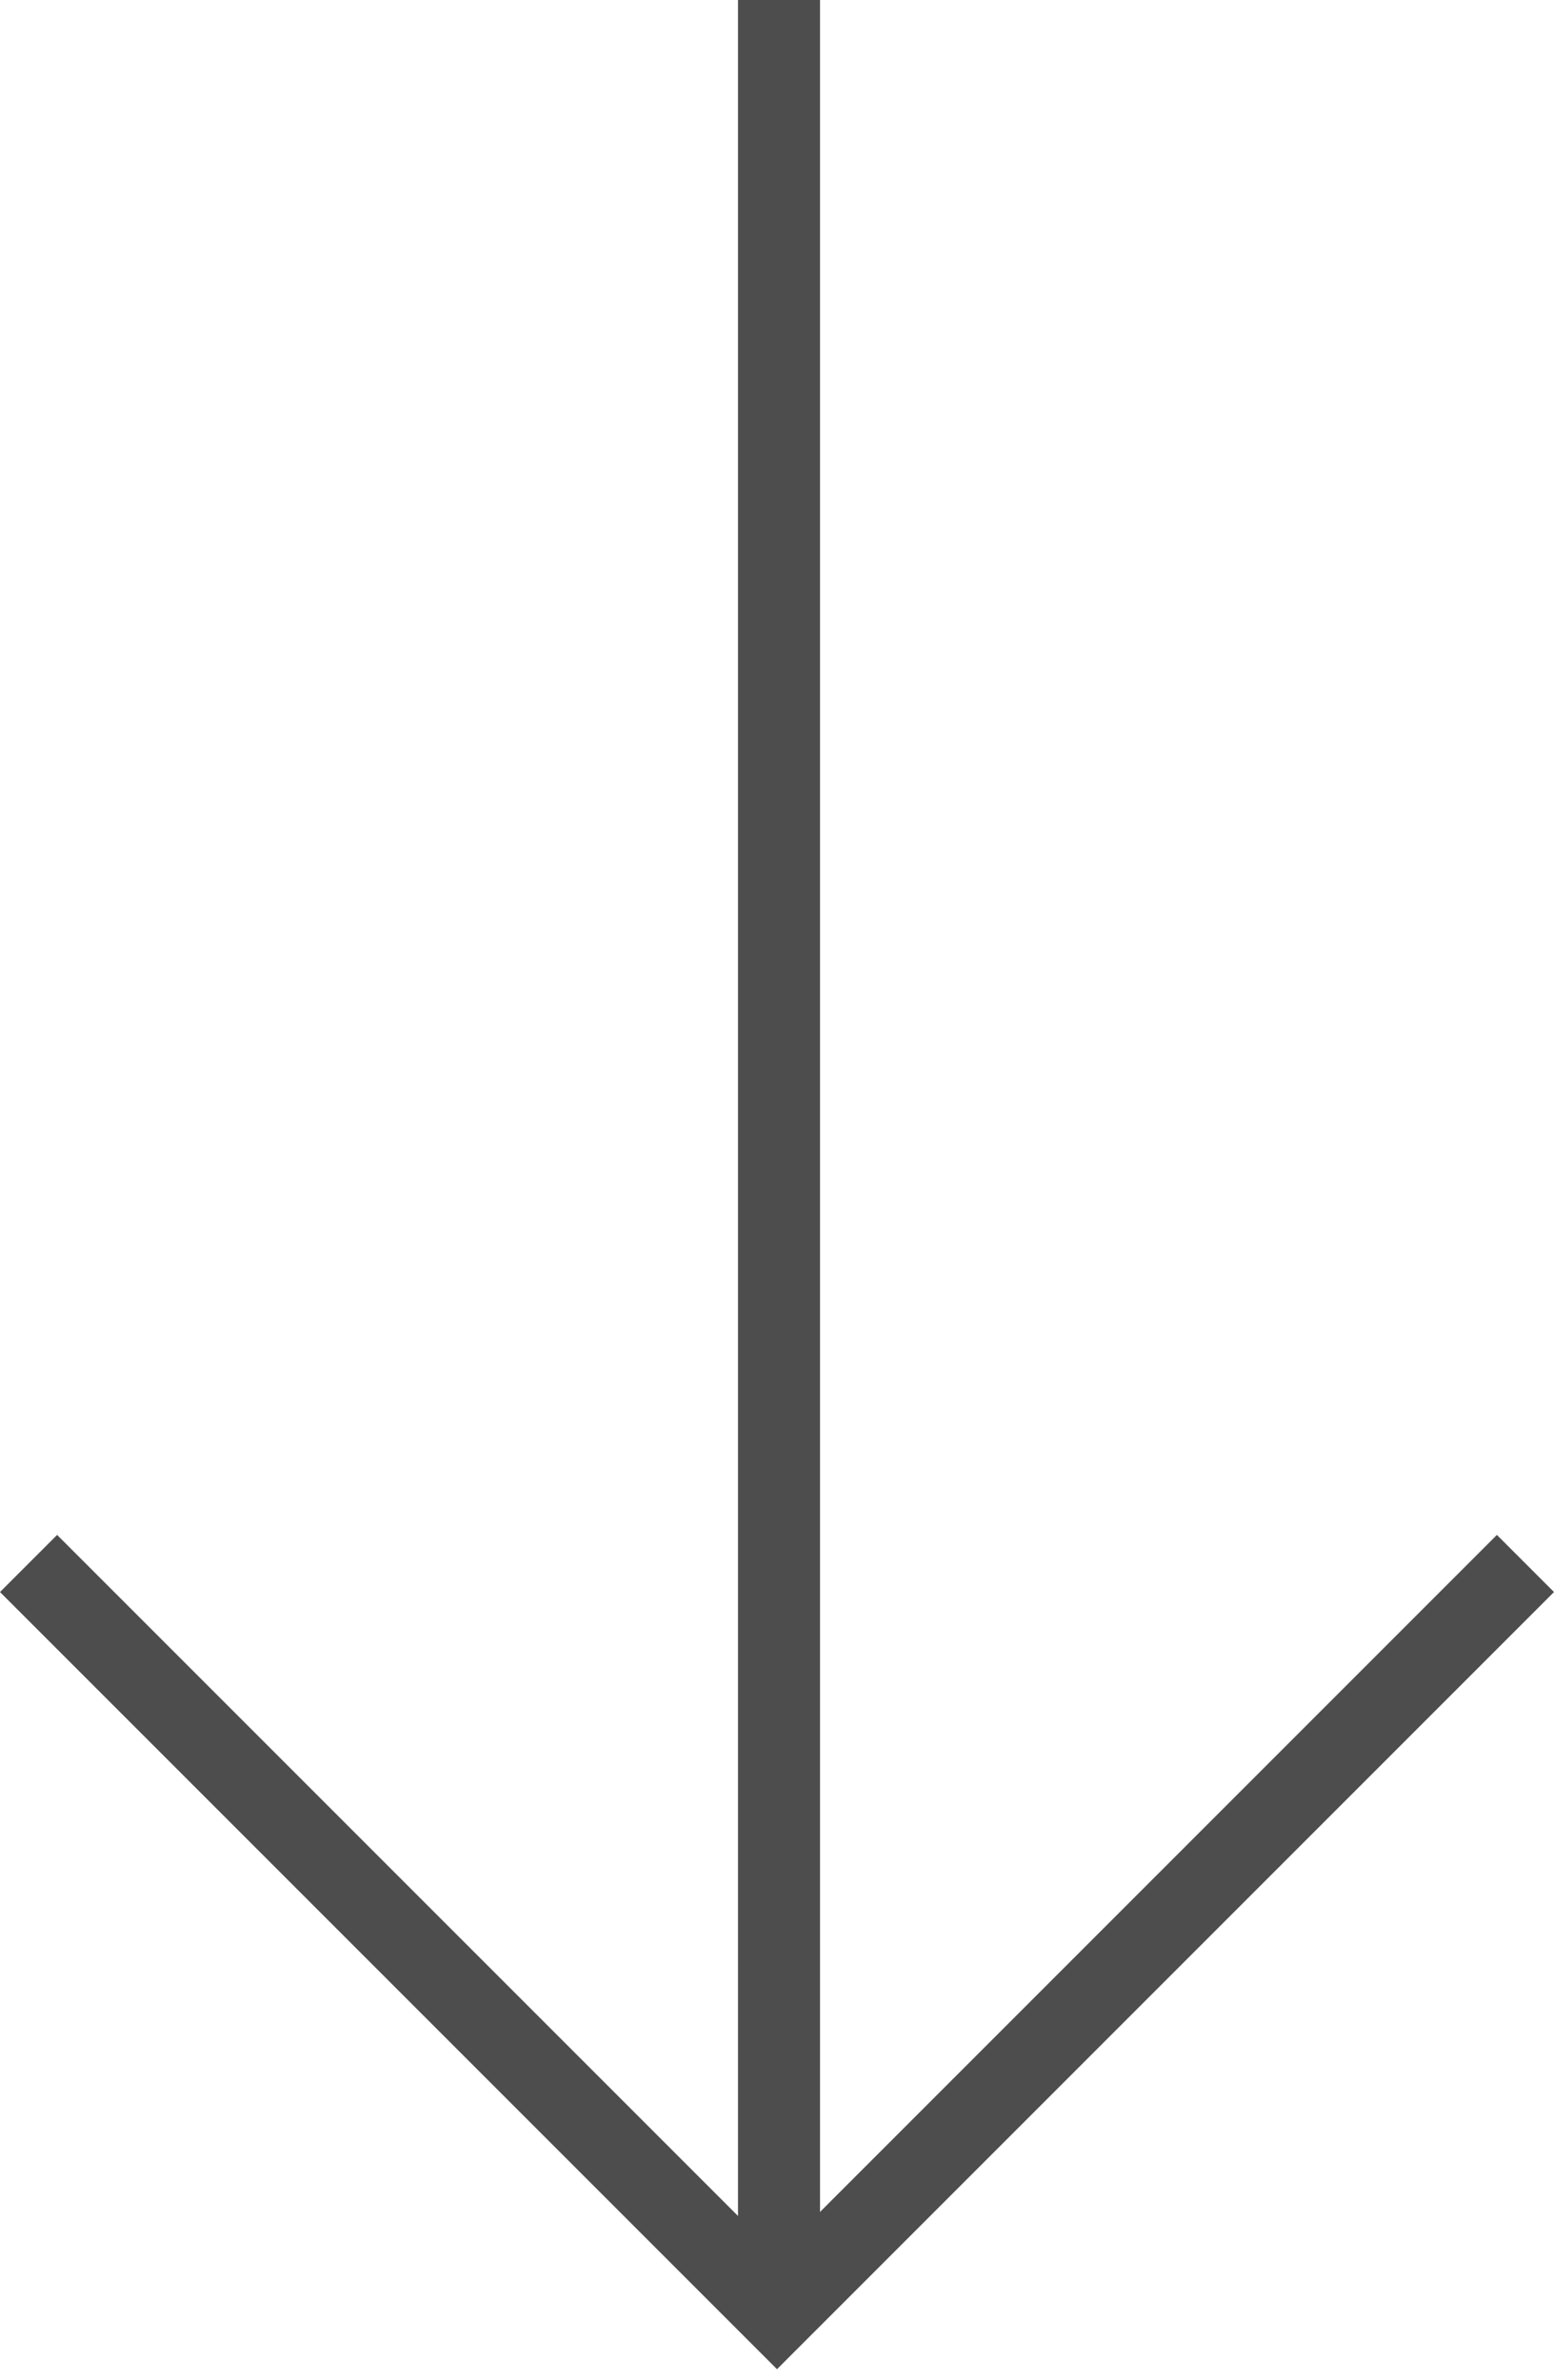 <svg width="32" height="49" viewBox="0 0 32 49" fill="none" xmlns="http://www.w3.org/2000/svg">
<path fill-rule="evenodd" clip-rule="evenodd" d="M15.197 47.264L15.197 0L16.886 -7.38116e-08L16.886 47.264L15.197 47.264Z" fill="#4D4D4D"/>
<path fill-rule="evenodd" clip-rule="evenodd" d="M0 32.776L1.176 31.6L16 46.424L30.824 31.6L32 32.776L16 48.776L0 32.776Z" fill="#4D4D4D"/>
</svg>
